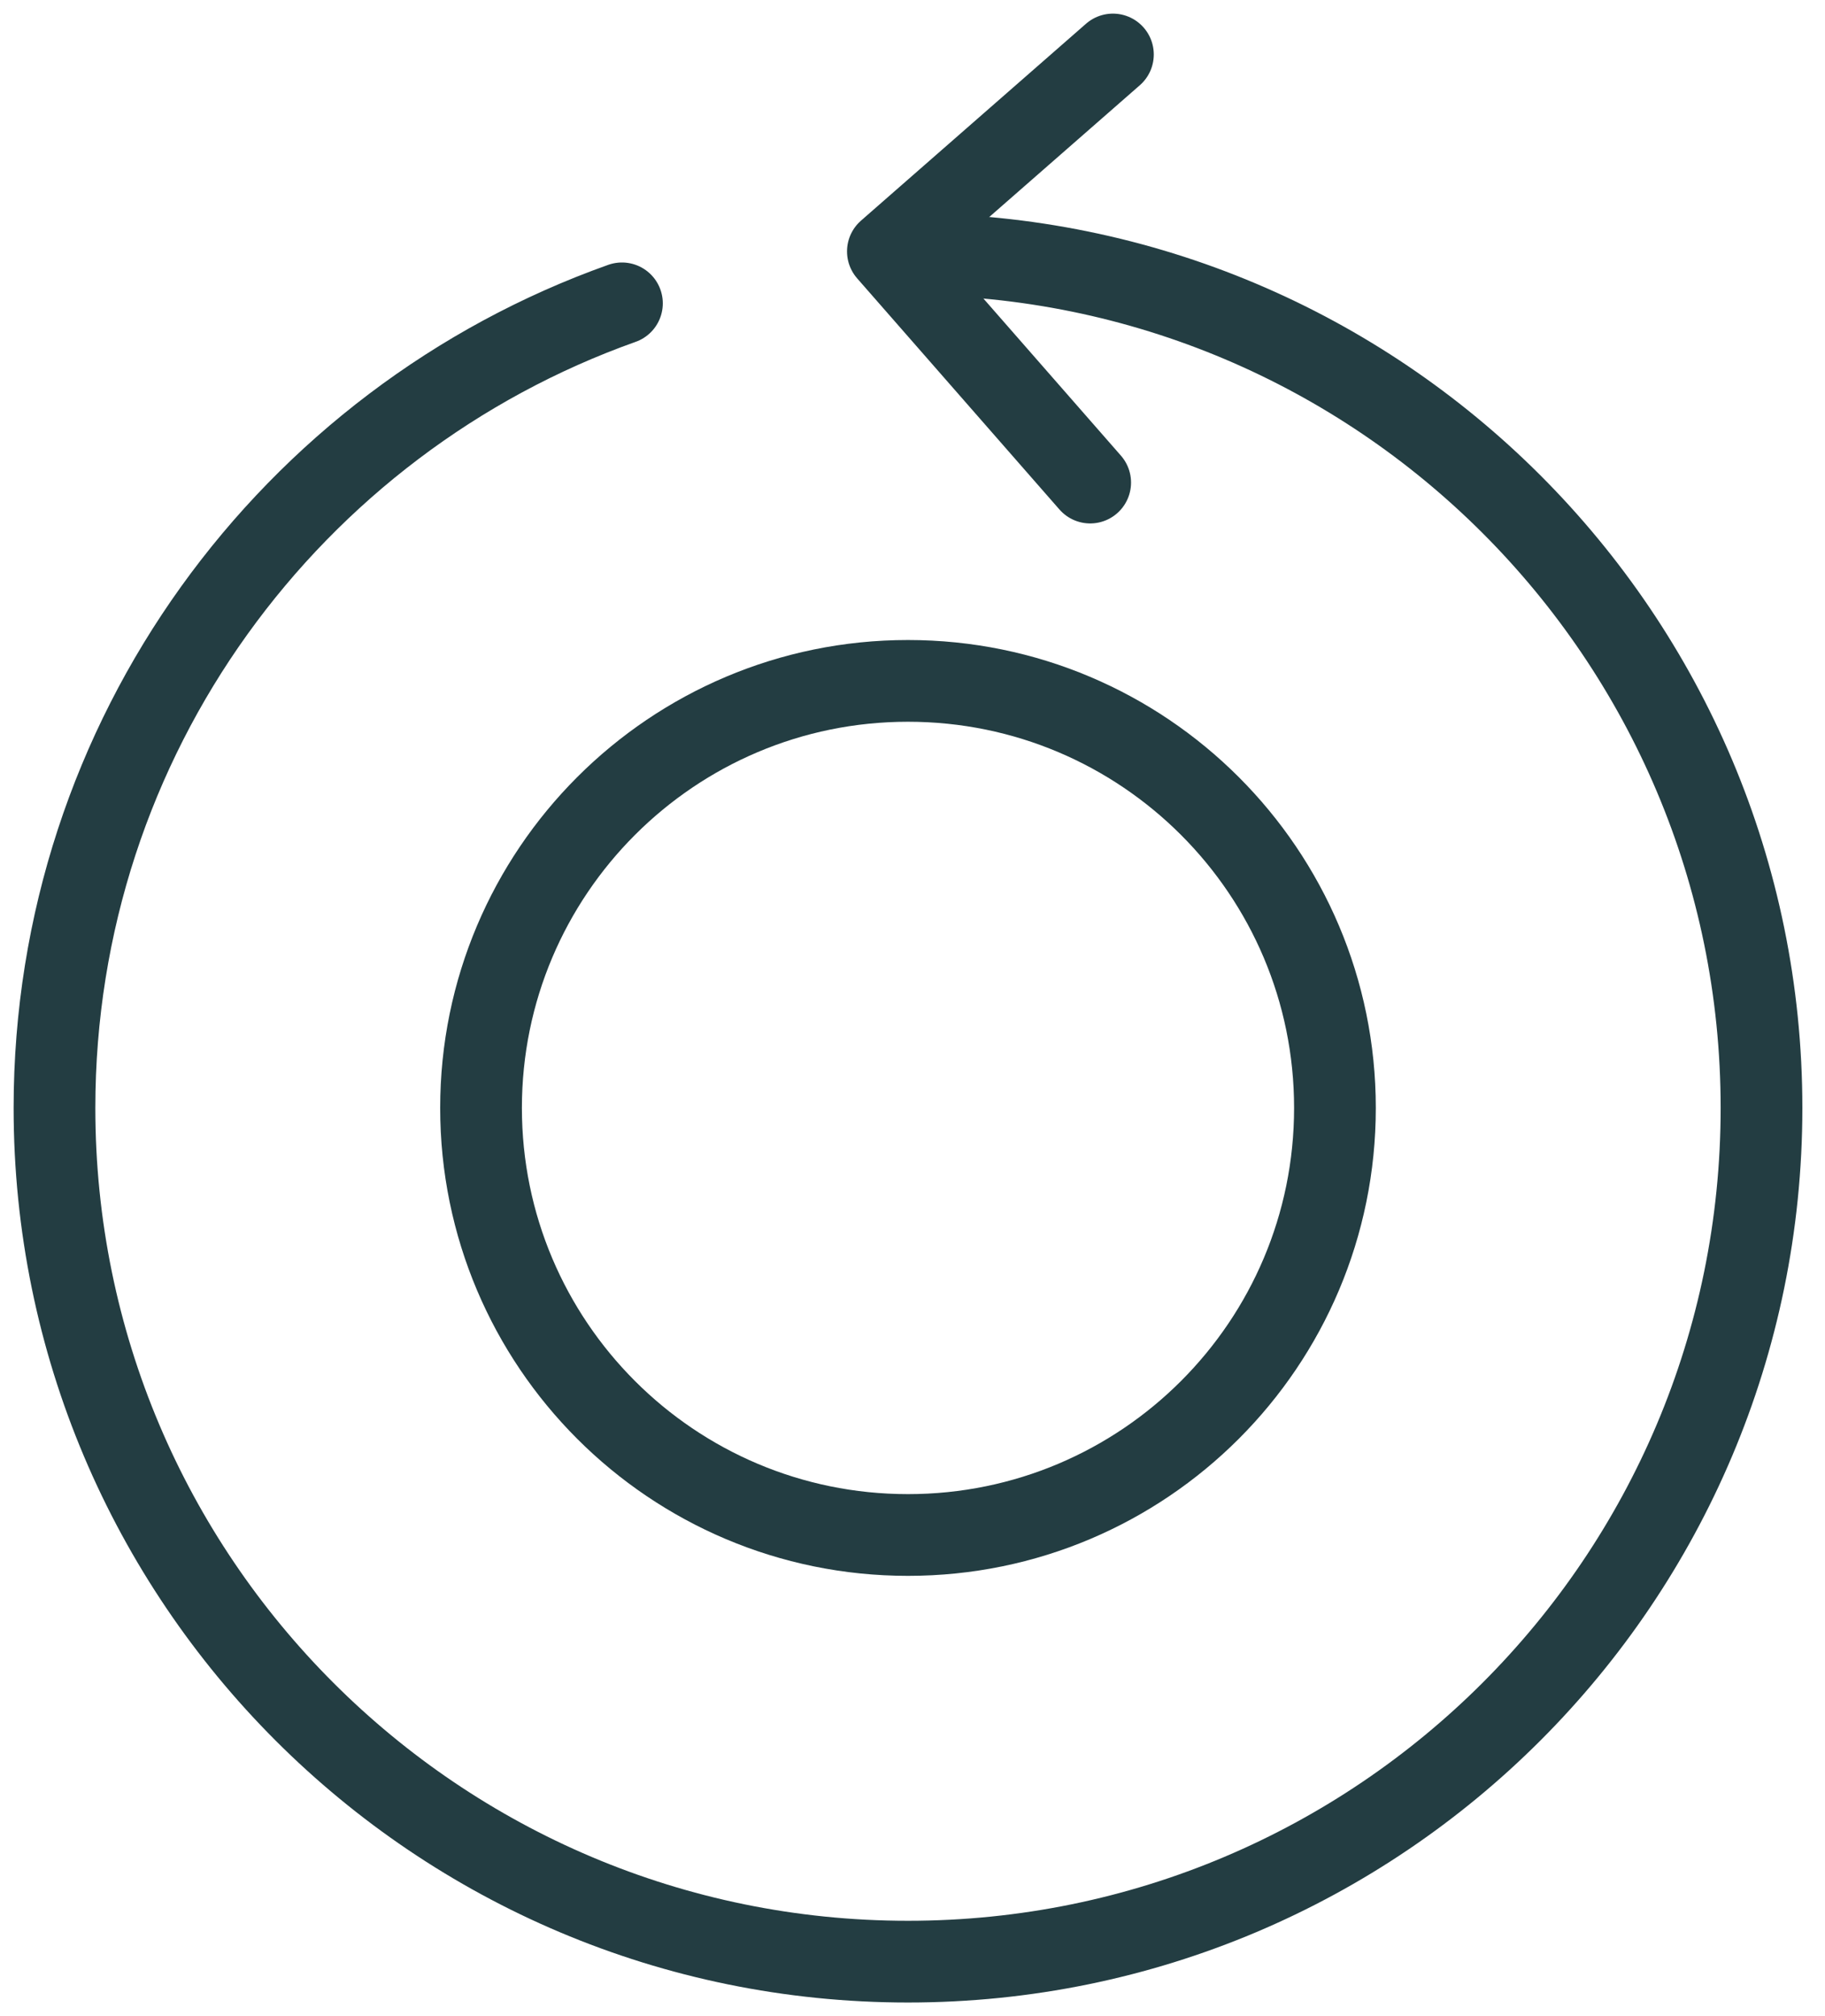 <svg width="67" height="74" viewBox="0 0 67 74" fill="none" xmlns="http://www.w3.org/2000/svg">
<path d="M40.023 17.712L32.596 9.228L40.858 2" stroke="#233D42" stroke-width="3" stroke-linecap="round" stroke-linejoin="round"/>
<path d="M49.009 40.665C49.009 32.011 41.988 24.991 33.334 24.991C24.681 24.991 17.66 32.011 17.66 40.665C17.66 49.319 24.673 56.34 33.334 56.34C41.996 56.34 49.009 49.319 49.009 40.665Z" stroke="#233D42" stroke-width="3" stroke-linecap="round" stroke-linejoin="round"/>
<path d="M22.833 11.134C10.691 15.45 2 27.045 2 40.666C2 57.973 16.027 72 33.334 72C50.642 72 64.669 57.973 64.669 40.666C64.669 23.358 50.642 9.331 33.334 9.331" stroke="#233D42" stroke-width="3" stroke-linecap="round" stroke-linejoin="round"/>
</svg>
